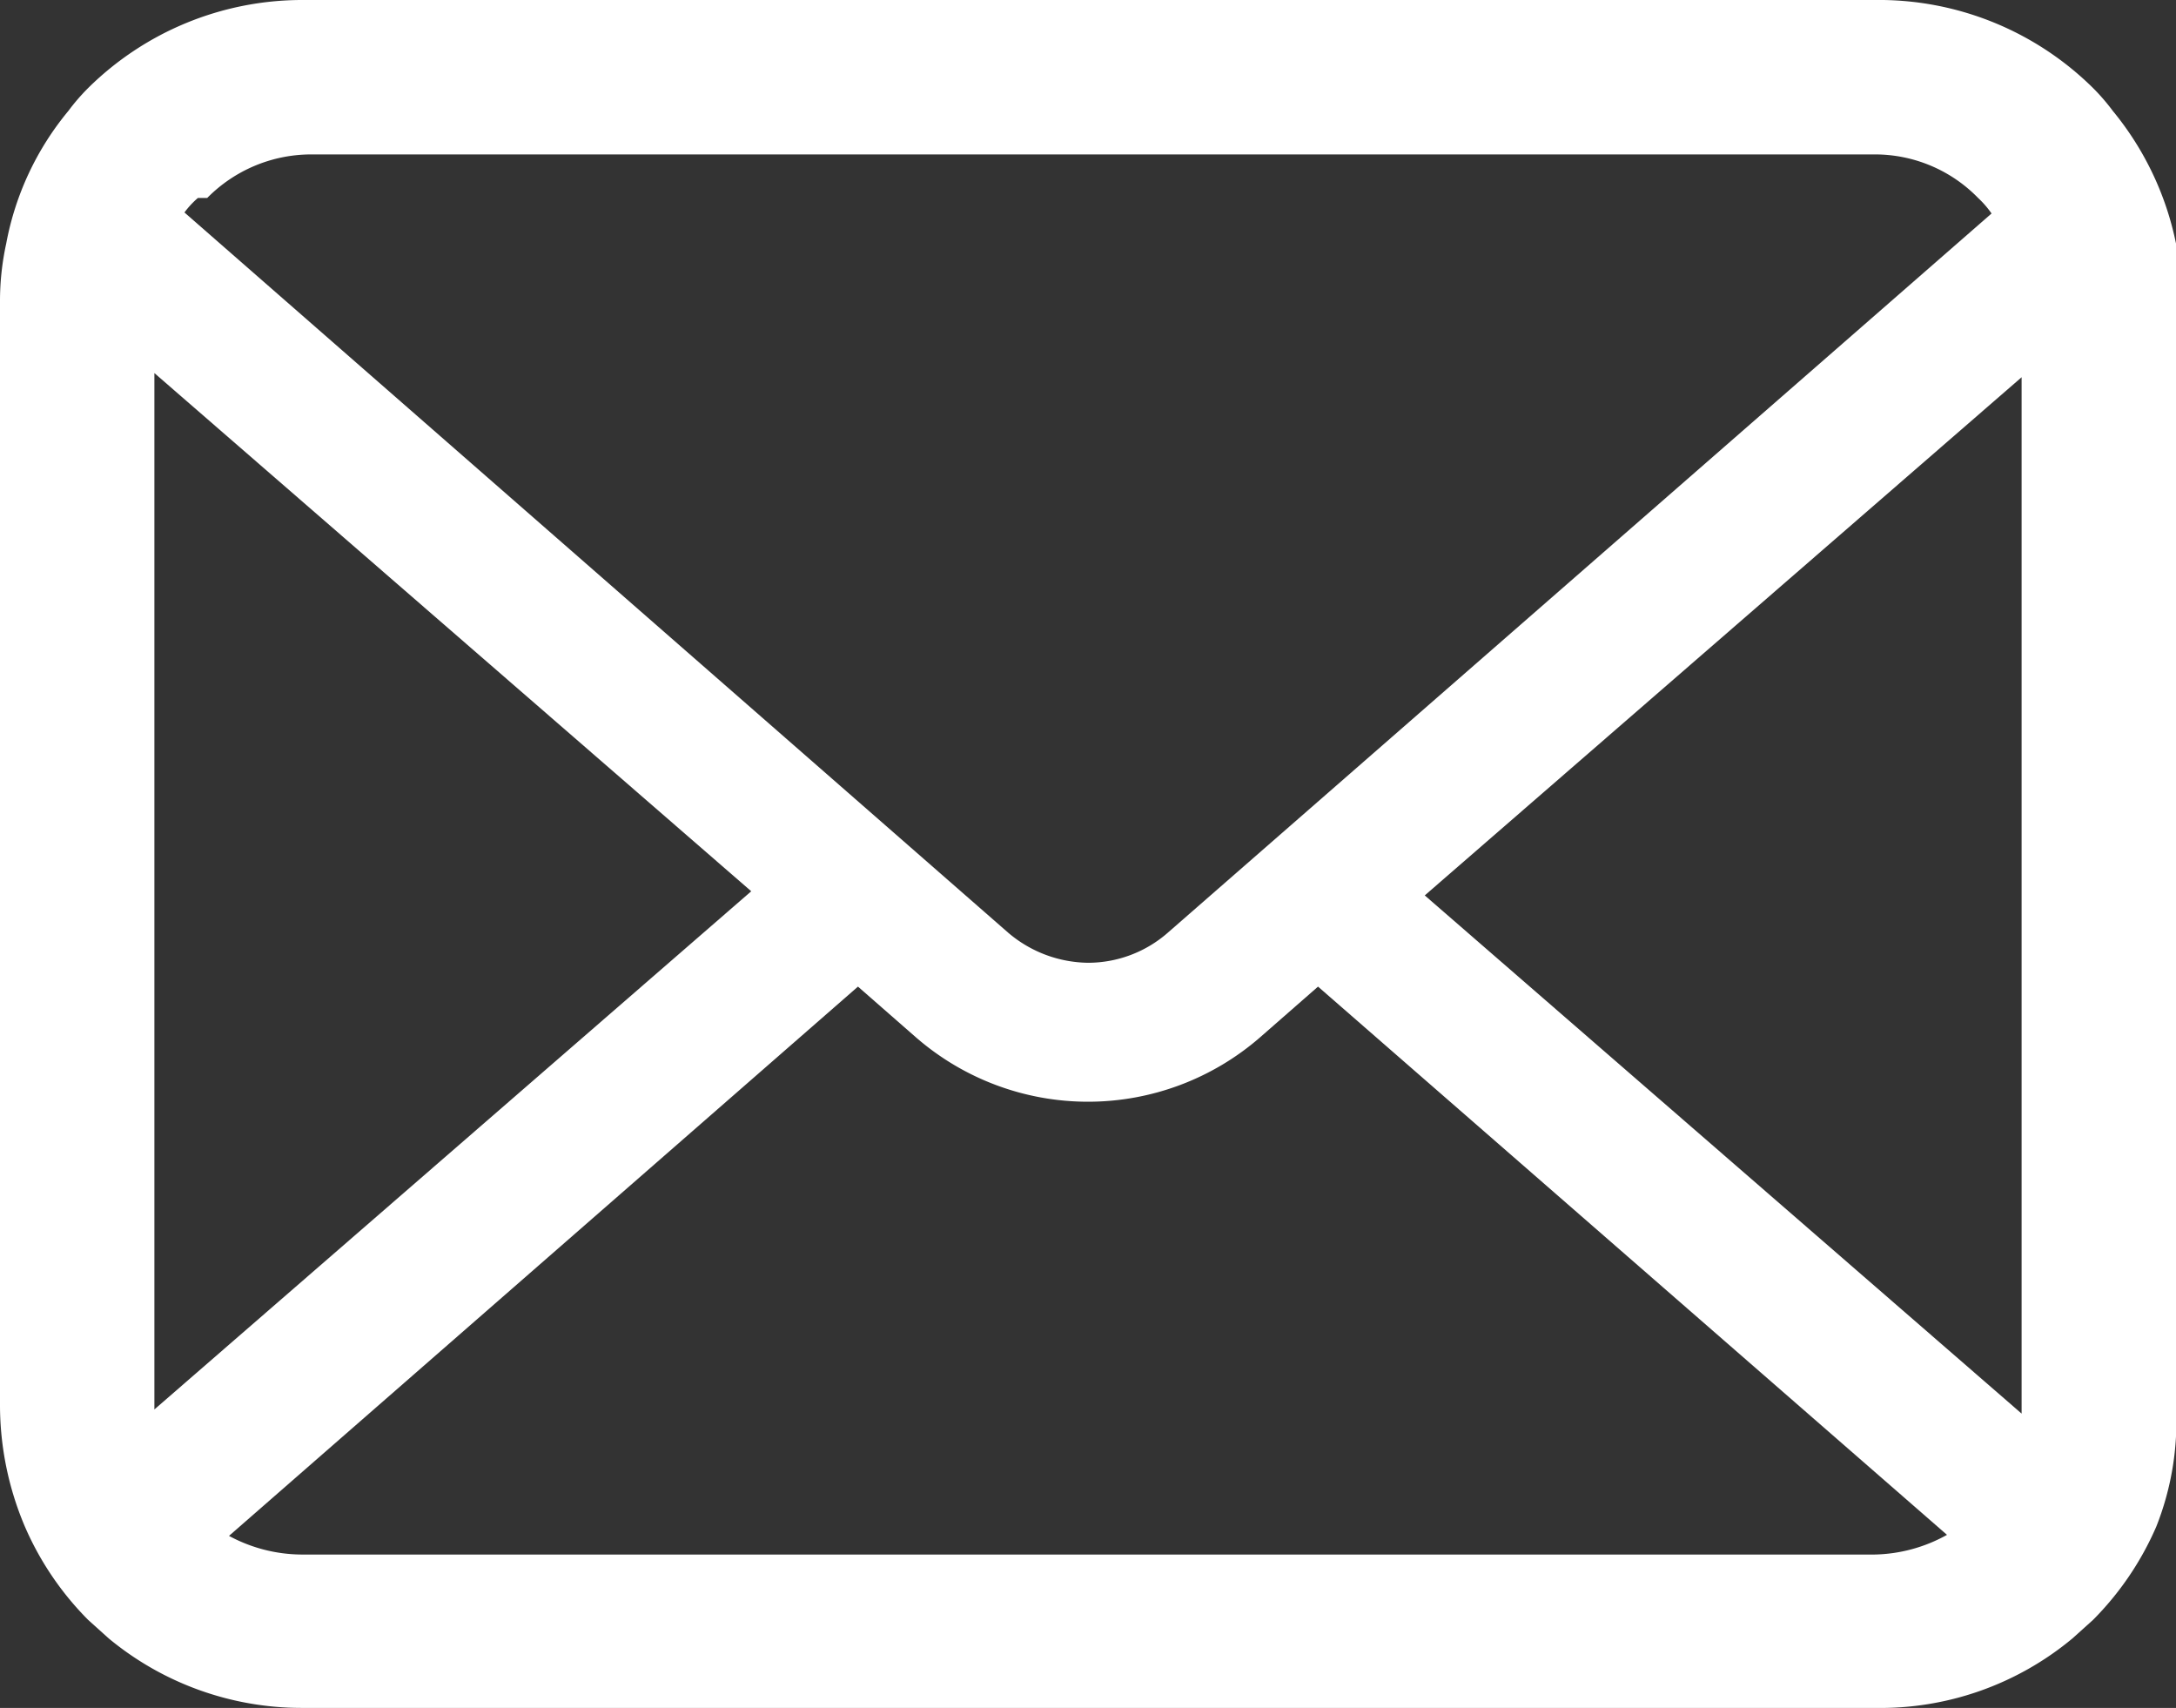 <svg xmlns="http://www.w3.org/2000/svg" viewBox="0 0 21 16.48"><rect x="0" y="0" width="21" height="16.48" fill="#333333" stroke="none"/><defs><style>.cls-1{fill:#fff;}</style></defs><g id="レイヤー_2" data-name="レイヤー 2"><g id="data"><path class="cls-1" d="M21,2.35a2.93,2.93,0,0,0-.61-1.28,2,2,0,0,0-.19-.22A2.94,2.94,0,0,0,18.09,0H2.91A2.94,2.94,0,0,0,.85.85a2,2,0,0,0-.19.22,2.81,2.81,0,0,0-.6,1.28A2.6,2.6,0,0,0,0,2.91V13.57a3,3,0,0,0,.24,1.16,2.92,2.92,0,0,0,.61.9l.2.18a2.92,2.92,0,0,0,1.86.67H18.09A2.9,2.9,0,0,0,20,15.81l.2-.18a2.92,2.92,0,0,0,.61-.9h0A2.75,2.75,0,0,0,21,13.57V2.91A3.43,3.43,0,0,0,21,2.35Zm-19-.44a1.41,1.41,0,0,1,1-.42H18.09a1.39,1.39,0,0,1,1,.42.93.93,0,0,1,.13.15L11.27,9a1.17,1.17,0,0,1-.77.29A1.21,1.21,0,0,1,9.73,9L1.78,2.05A.86.86,0,0,1,1.91,1.91ZM1.49,13.57V3.6l5.76,5-5.76,5ZM18.09,15H2.91a1.49,1.49,0,0,1-.7-.18L8.28,9.52l.56.49a2.53,2.53,0,0,0,3.32,0l.56-.49,6.07,5.29A1.49,1.49,0,0,1,18.09,15Zm1.42-1.42v.06l-5.76-5,5.76-5Z"/></g></g></svg>